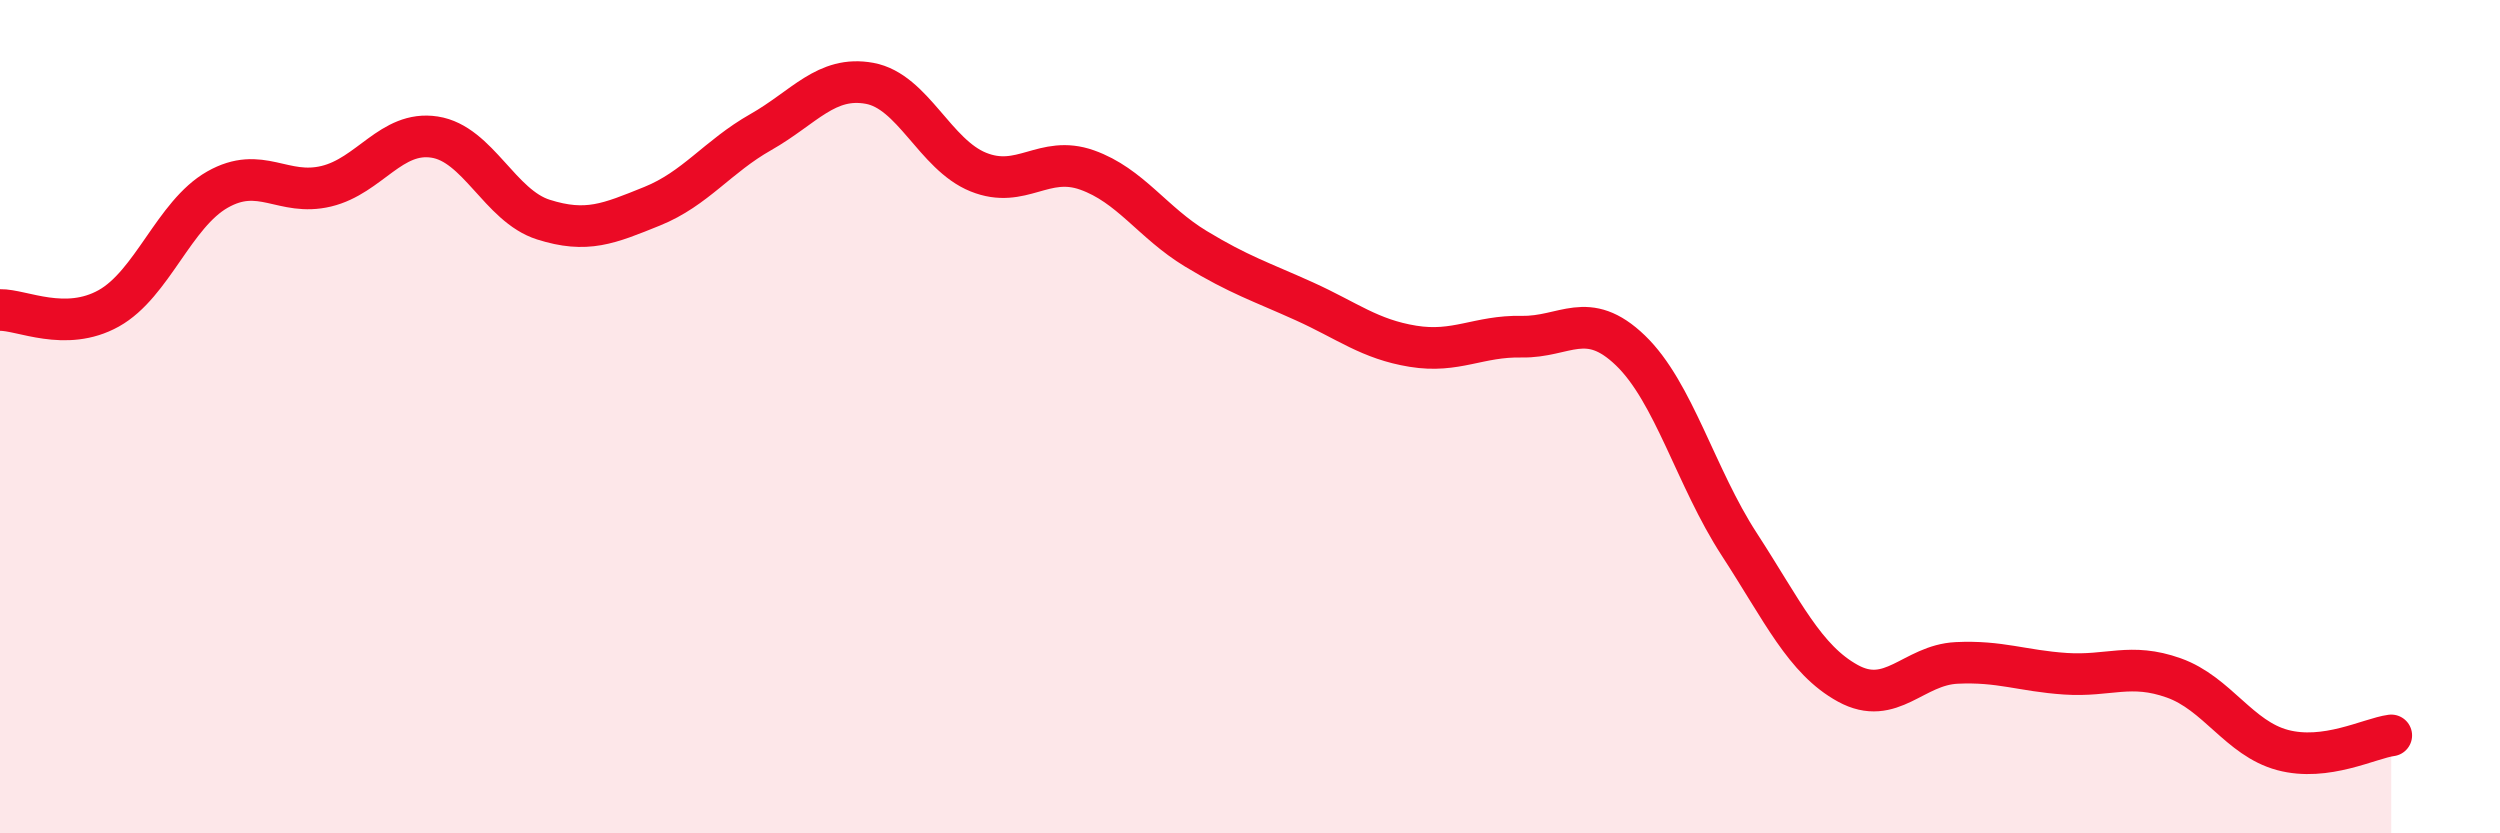 
    <svg width="60" height="20" viewBox="0 0 60 20" xmlns="http://www.w3.org/2000/svg">
      <path
        d="M 0,7.44 C 0.52,7.43 1.57,7.98 2.61,7.4 C 3.65,6.82 4.18,5.14 5.22,4.55 C 6.26,3.96 6.79,4.72 7.83,4.47 C 8.87,4.22 9.39,3.13 10.43,3.29 C 11.47,3.45 12,4.94 13.04,5.27 C 14.08,5.6 14.61,5.37 15.65,4.95 C 16.69,4.53 17.22,3.76 18.26,3.17 C 19.3,2.58 19.83,1.81 20.87,2 C 21.91,2.19 22.44,3.71 23.48,4.13 C 24.52,4.55 25.05,3.71 26.09,4.08 C 27.13,4.45 27.66,5.34 28.7,5.97 C 29.74,6.6 30.26,6.76 31.3,7.23 C 32.34,7.7 32.87,8.14 33.91,8.31 C 34.95,8.48 35.48,8.06 36.52,8.08 C 37.56,8.1 38.09,7.41 39.13,8.41 C 40.17,9.41 40.7,11.46 41.74,13.06 C 42.78,14.66 43.31,15.83 44.35,16.4 C 45.39,16.97 45.92,15.96 46.96,15.91 C 48,15.86 48.53,16.1 49.57,16.17 C 50.61,16.24 51.13,15.9 52.17,16.27 C 53.21,16.64 53.74,17.72 54.78,18 C 55.82,18.28 56.87,17.72 57.39,17.65L57.39 20L0 20Z"
        fill="#EB0A25"
        opacity="0.1"
        stroke-linecap="round"
        stroke-linejoin="round"
      />
      <path
        d="M 0,7.44 C 0.52,7.43 1.57,7.98 2.61,7.4 C 3.65,6.82 4.18,5.14 5.22,4.55 C 6.26,3.96 6.79,4.72 7.83,4.47 C 8.87,4.22 9.39,3.13 10.43,3.29 C 11.47,3.45 12,4.94 13.04,5.27 C 14.08,5.6 14.61,5.37 15.65,4.95 C 16.69,4.53 17.22,3.76 18.26,3.17 C 19.3,2.58 19.83,1.81 20.87,2 C 21.91,2.19 22.44,3.71 23.48,4.13 C 24.52,4.55 25.05,3.71 26.09,4.08 C 27.13,4.45 27.66,5.34 28.7,5.97 C 29.74,6.6 30.26,6.76 31.3,7.23 C 32.34,7.7 32.87,8.14 33.91,8.31 C 34.95,8.48 35.48,8.06 36.52,8.08 C 37.56,8.1 38.09,7.41 39.13,8.41 C 40.17,9.41 40.7,11.46 41.74,13.06 C 42.78,14.66 43.31,15.83 44.35,16.4 C 45.39,16.97 45.92,15.96 46.96,15.91 C 48,15.86 48.53,16.1 49.57,16.17 C 50.61,16.24 51.13,15.9 52.17,16.27 C 53.21,16.64 53.74,17.72 54.78,18 C 55.82,18.28 56.87,17.72 57.39,17.65"
        stroke="#EB0A25"
        stroke-width="1"
        fill="none"
        stroke-linecap="round"
        stroke-linejoin="round"
      />
    </svg>
  